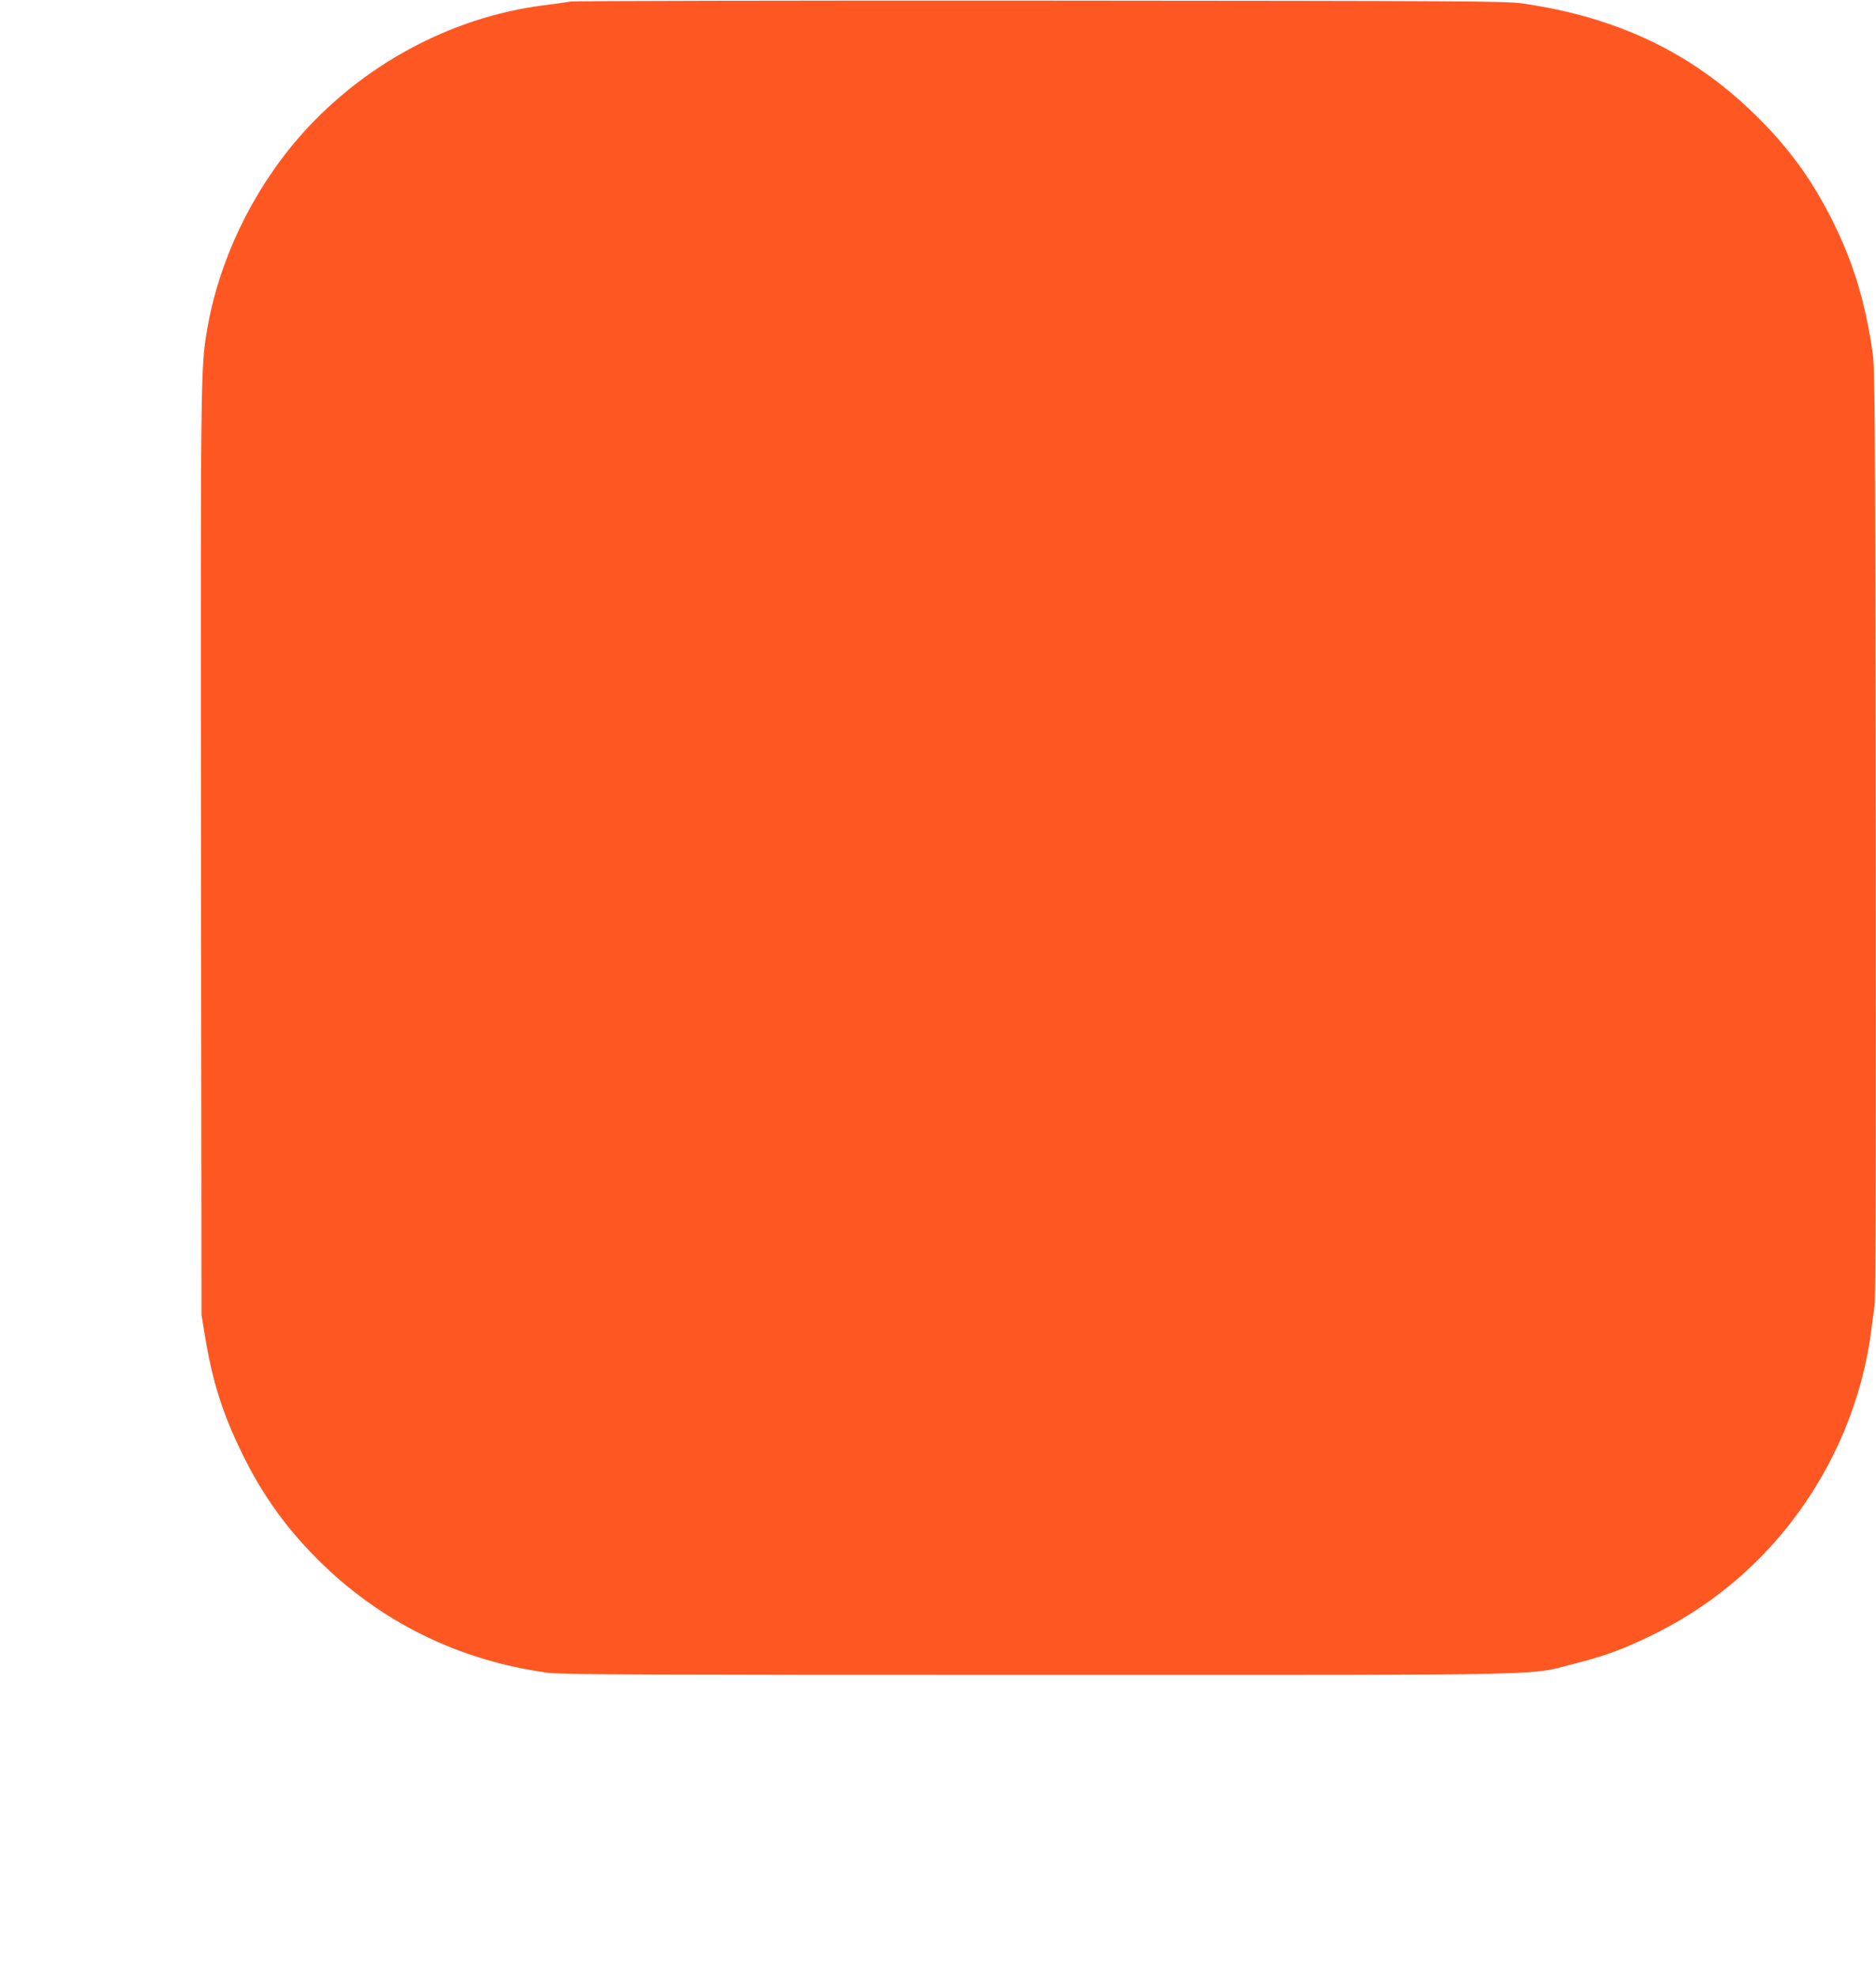 <?xml version="1.0" standalone="no"?>
<!DOCTYPE svg PUBLIC "-//W3C//DTD SVG 20010904//EN"
 "http://www.w3.org/TR/2001/REC-SVG-20010904/DTD/svg10.dtd">
<svg version="1.0" xmlns="http://www.w3.org/2000/svg"
 width="1215pt" height="1280pt" viewBox="0 0 1215 1280"
 preserveAspectRatio="xMidYMid meet">
<g transform="translate(0,1280) scale(0.1,-0.1)"
fill="#ff5722" stroke="none">
<path d="M3695 12790 c-27 -5 -108 -16 -179 -25 -604 -78 -1181 -393 -1587
-863 -302 -352 -512 -793 -588 -1239 -42 -248 -42 -291 -39 -3398 l3 -2980 23
-139 c48 -292 114 -501 242 -761 127 -261 282 -477 485 -680 406 -407 920
-660 1500 -737 81 -11 672 -13 3170 -13 3451 0 3160 -6 3481 75 192 49 312 93
499 185 513 251 922 661 1176 1180 122 249 205 526 238 790 7 50 16 124 22
165 7 51 9 1026 7 3065 -3 2774 -5 2999 -21 3108 -47 322 -123 572 -251 832
-139 281 -294 494 -517 710 -408 396 -884 623 -1494 712 -112 16 -324 17
-3120 19 -1650 1 -3022 -2 -3050 -6z"/>
</g>
</svg>
